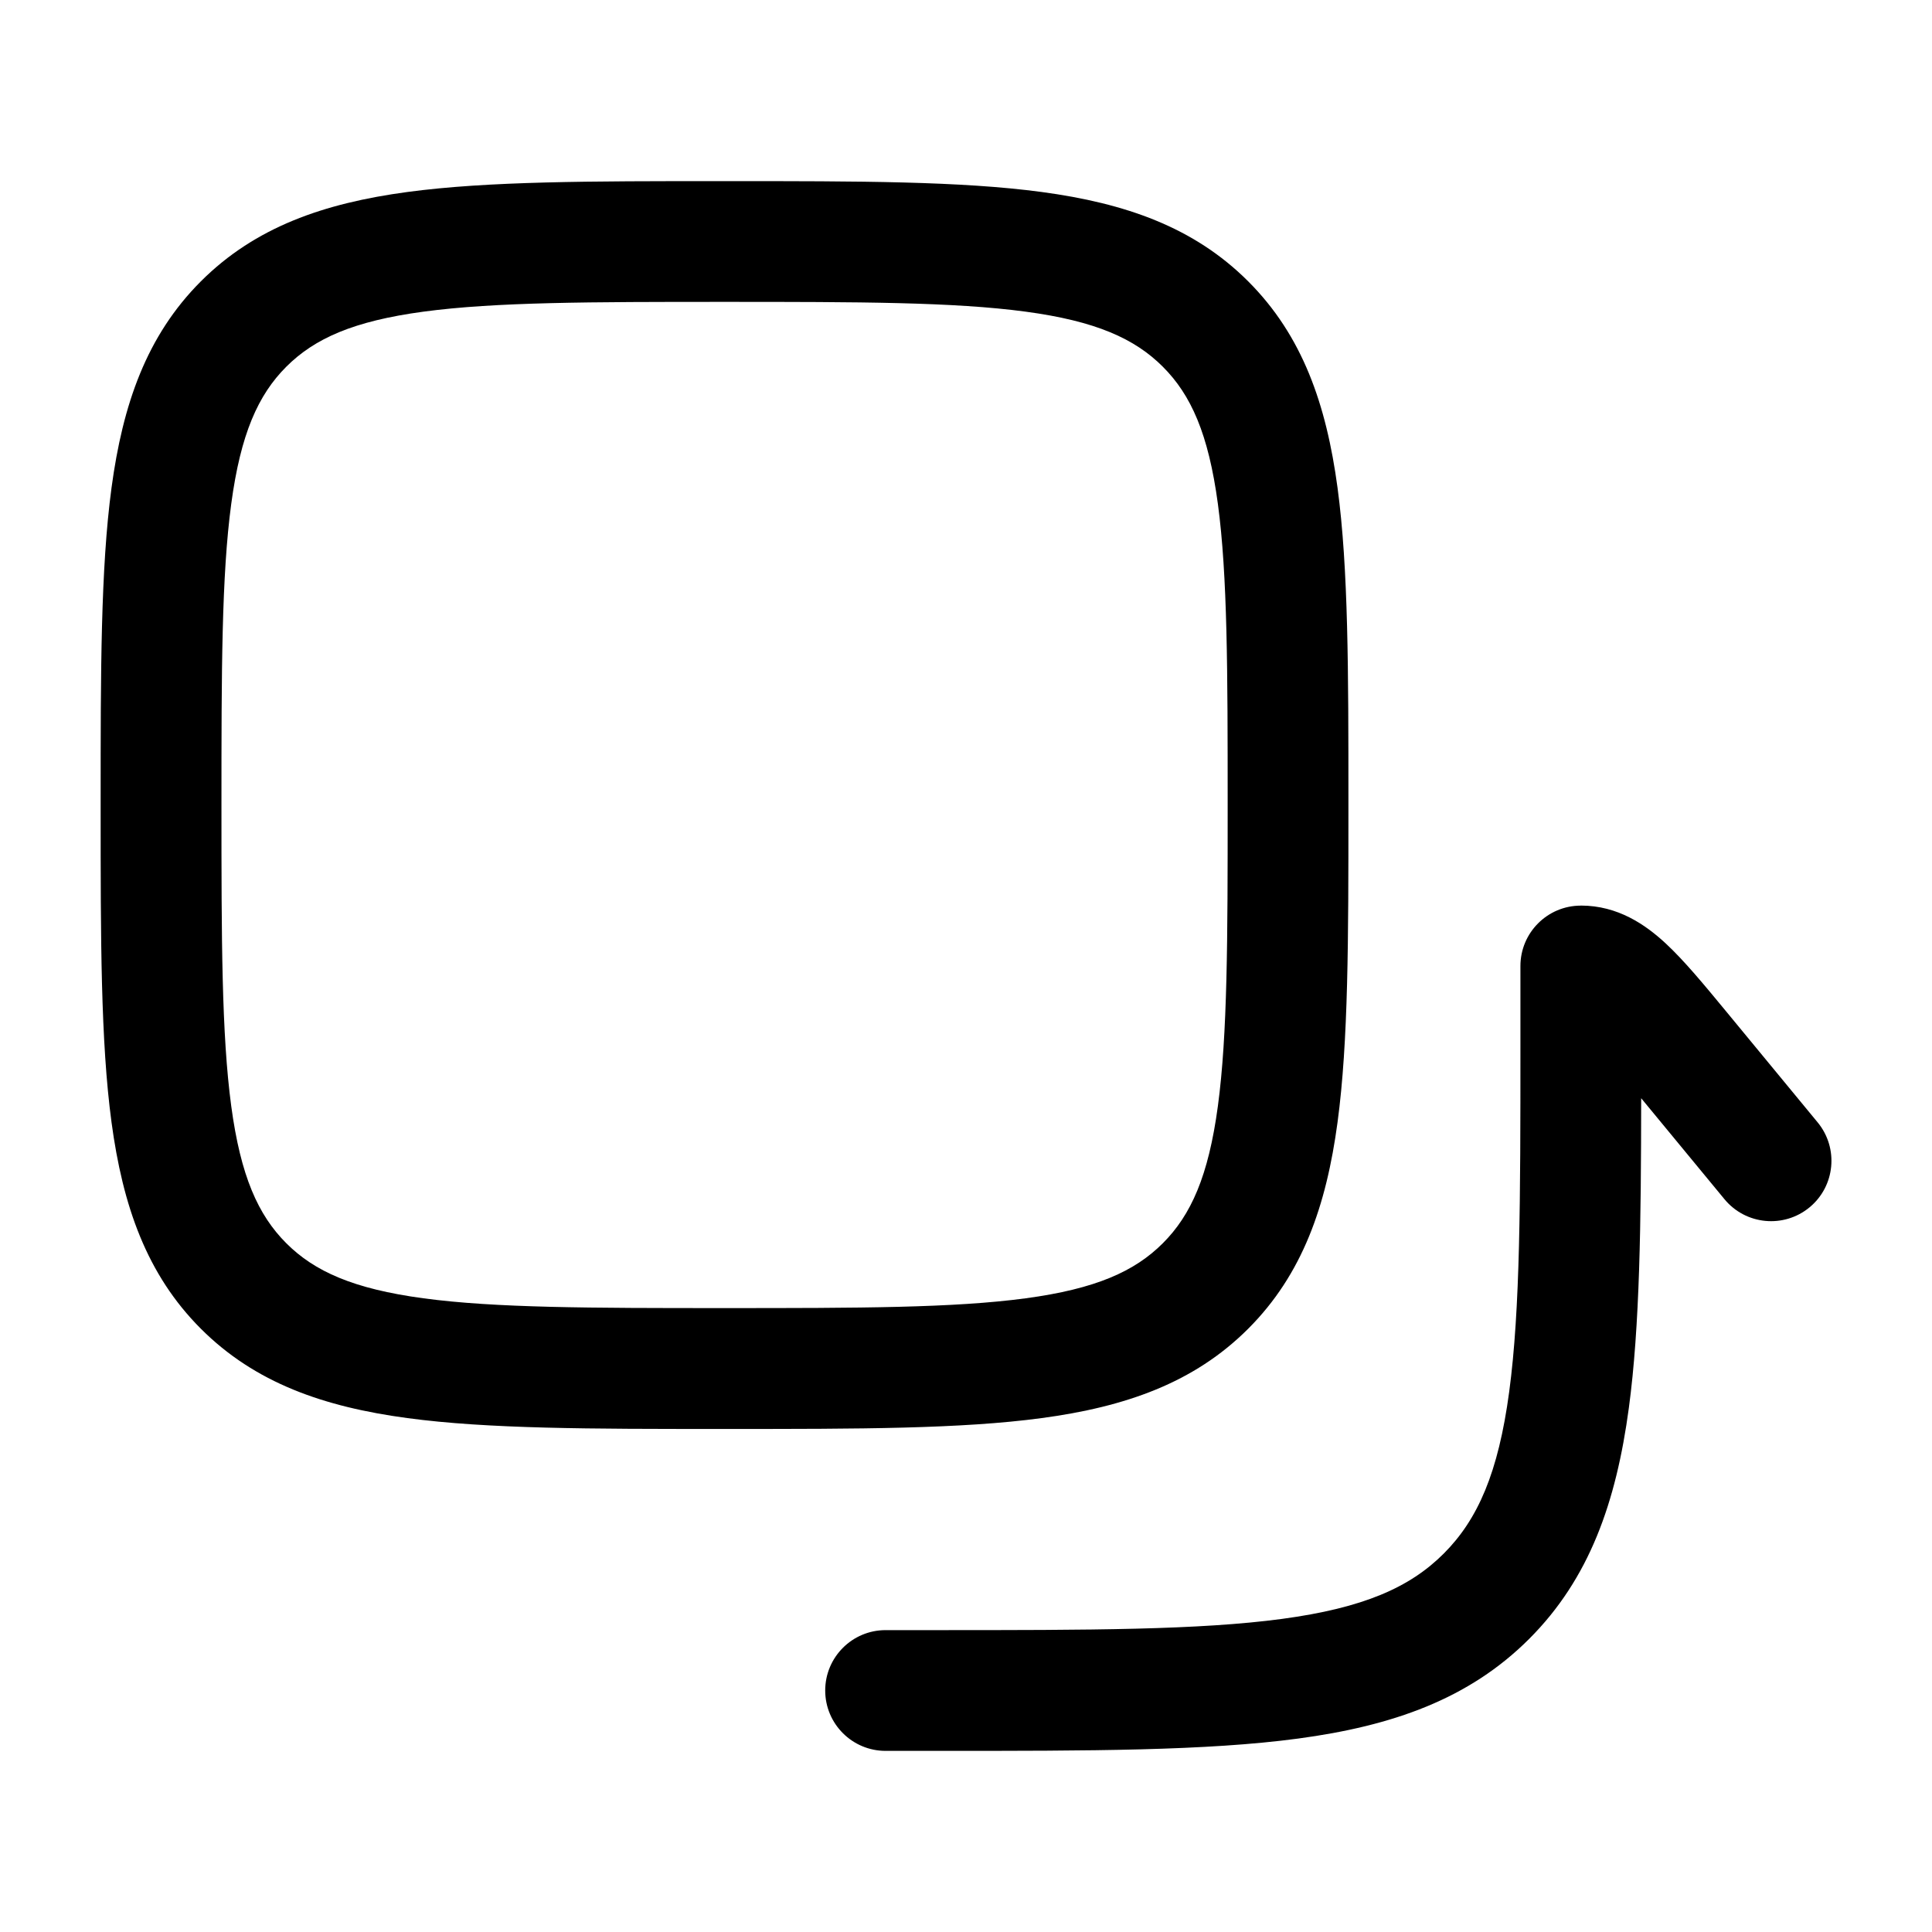 <!-- Generated by weiling.cn -->
<svg version="1.1" xmlns="http://www.w3.org/2000/svg" width="32" height="32" viewBox="0 0 32 32">
<path fill="currentColor" d="M12.001 3h-0.074c-2.137-0-3.842-0-5.18 0.18-1.382 0.186-2.52 0.58-3.42 1.48s-1.294 2.038-1.48 3.42c-0.18 1.337-0.18 3.043-0.18 5.18v0.149c-0 2.137-0 3.842 0.18 5.179 0.186 1.382 0.58 2.52 1.48 3.42s2.038 1.294 3.42 1.48c1.337 0.18 3.043 0.18 5.179 0.18h0.149c2.137 0 3.842 0 5.179-0.18 1.382-0.186 2.52-0.58 3.42-1.48s1.294-2.038 1.48-3.42c0.18-1.337 0.18-3.043 0.18-5.18v-0.149c0-2.137 0-3.842-0.18-5.179-0.186-1.382-0.58-2.52-1.48-3.42s-2.038-1.294-3.42-1.48c-1.338-0.18-3.043-0.18-5.18-0.18h-0.074zM4.742 6.074c0.467-0.467 1.112-0.756 2.272-0.912 1.189-0.16 2.759-0.162 4.987-0.162s3.799 0.002 4.987 0.162c1.16 0.156 1.805 0.445 2.272 0.912s0.756 1.112 0.912 2.272c0.16 1.189 0.162 2.759 0.162 4.987s-0.002 3.799-0.162 4.987c-0.156 1.16-0.445 1.805-0.912 2.272s-1.112 0.756-2.272 0.912c-1.189 0.16-2.759 0.162-4.987 0.162s-3.799-0.002-4.987-0.162c-1.16-0.156-1.805-0.445-2.272-0.912s-0.756-1.112-0.912-2.272c-0.16-1.189-0.162-2.759-0.162-4.987s0.002-3.799 0.162-4.987c0.156-1.16 0.445-1.805 0.912-2.272zM26.183 15c-0.552 0-1 0.448-1 1v1.333c0 2.543-0.002 4.349-0.186 5.719-0.18 1.341-0.519 2.114-1.083 2.679s-1.337 0.902-2.679 1.083c-1.37 0.184-3.176 0.186-5.719 0.186h-0.848c-0.552 0-1 0.448-1 1s0.448 1 1 1h0.924c2.45 0 4.391 0 5.91-0.204 1.563-0.21 2.828-0.653 3.826-1.651s1.441-2.263 1.651-3.826c0.182-1.354 0.202-3.043 0.204-5.129l1.38 1.673c0.352 0.426 0.982 0.486 1.408 0.135s0.486-0.982 0.135-1.408l-1.519-1.842c-0.36-0.436-0.692-0.839-1.001-1.125-0.331-0.306-0.787-0.624-1.403-0.624z"></path>
</svg>
